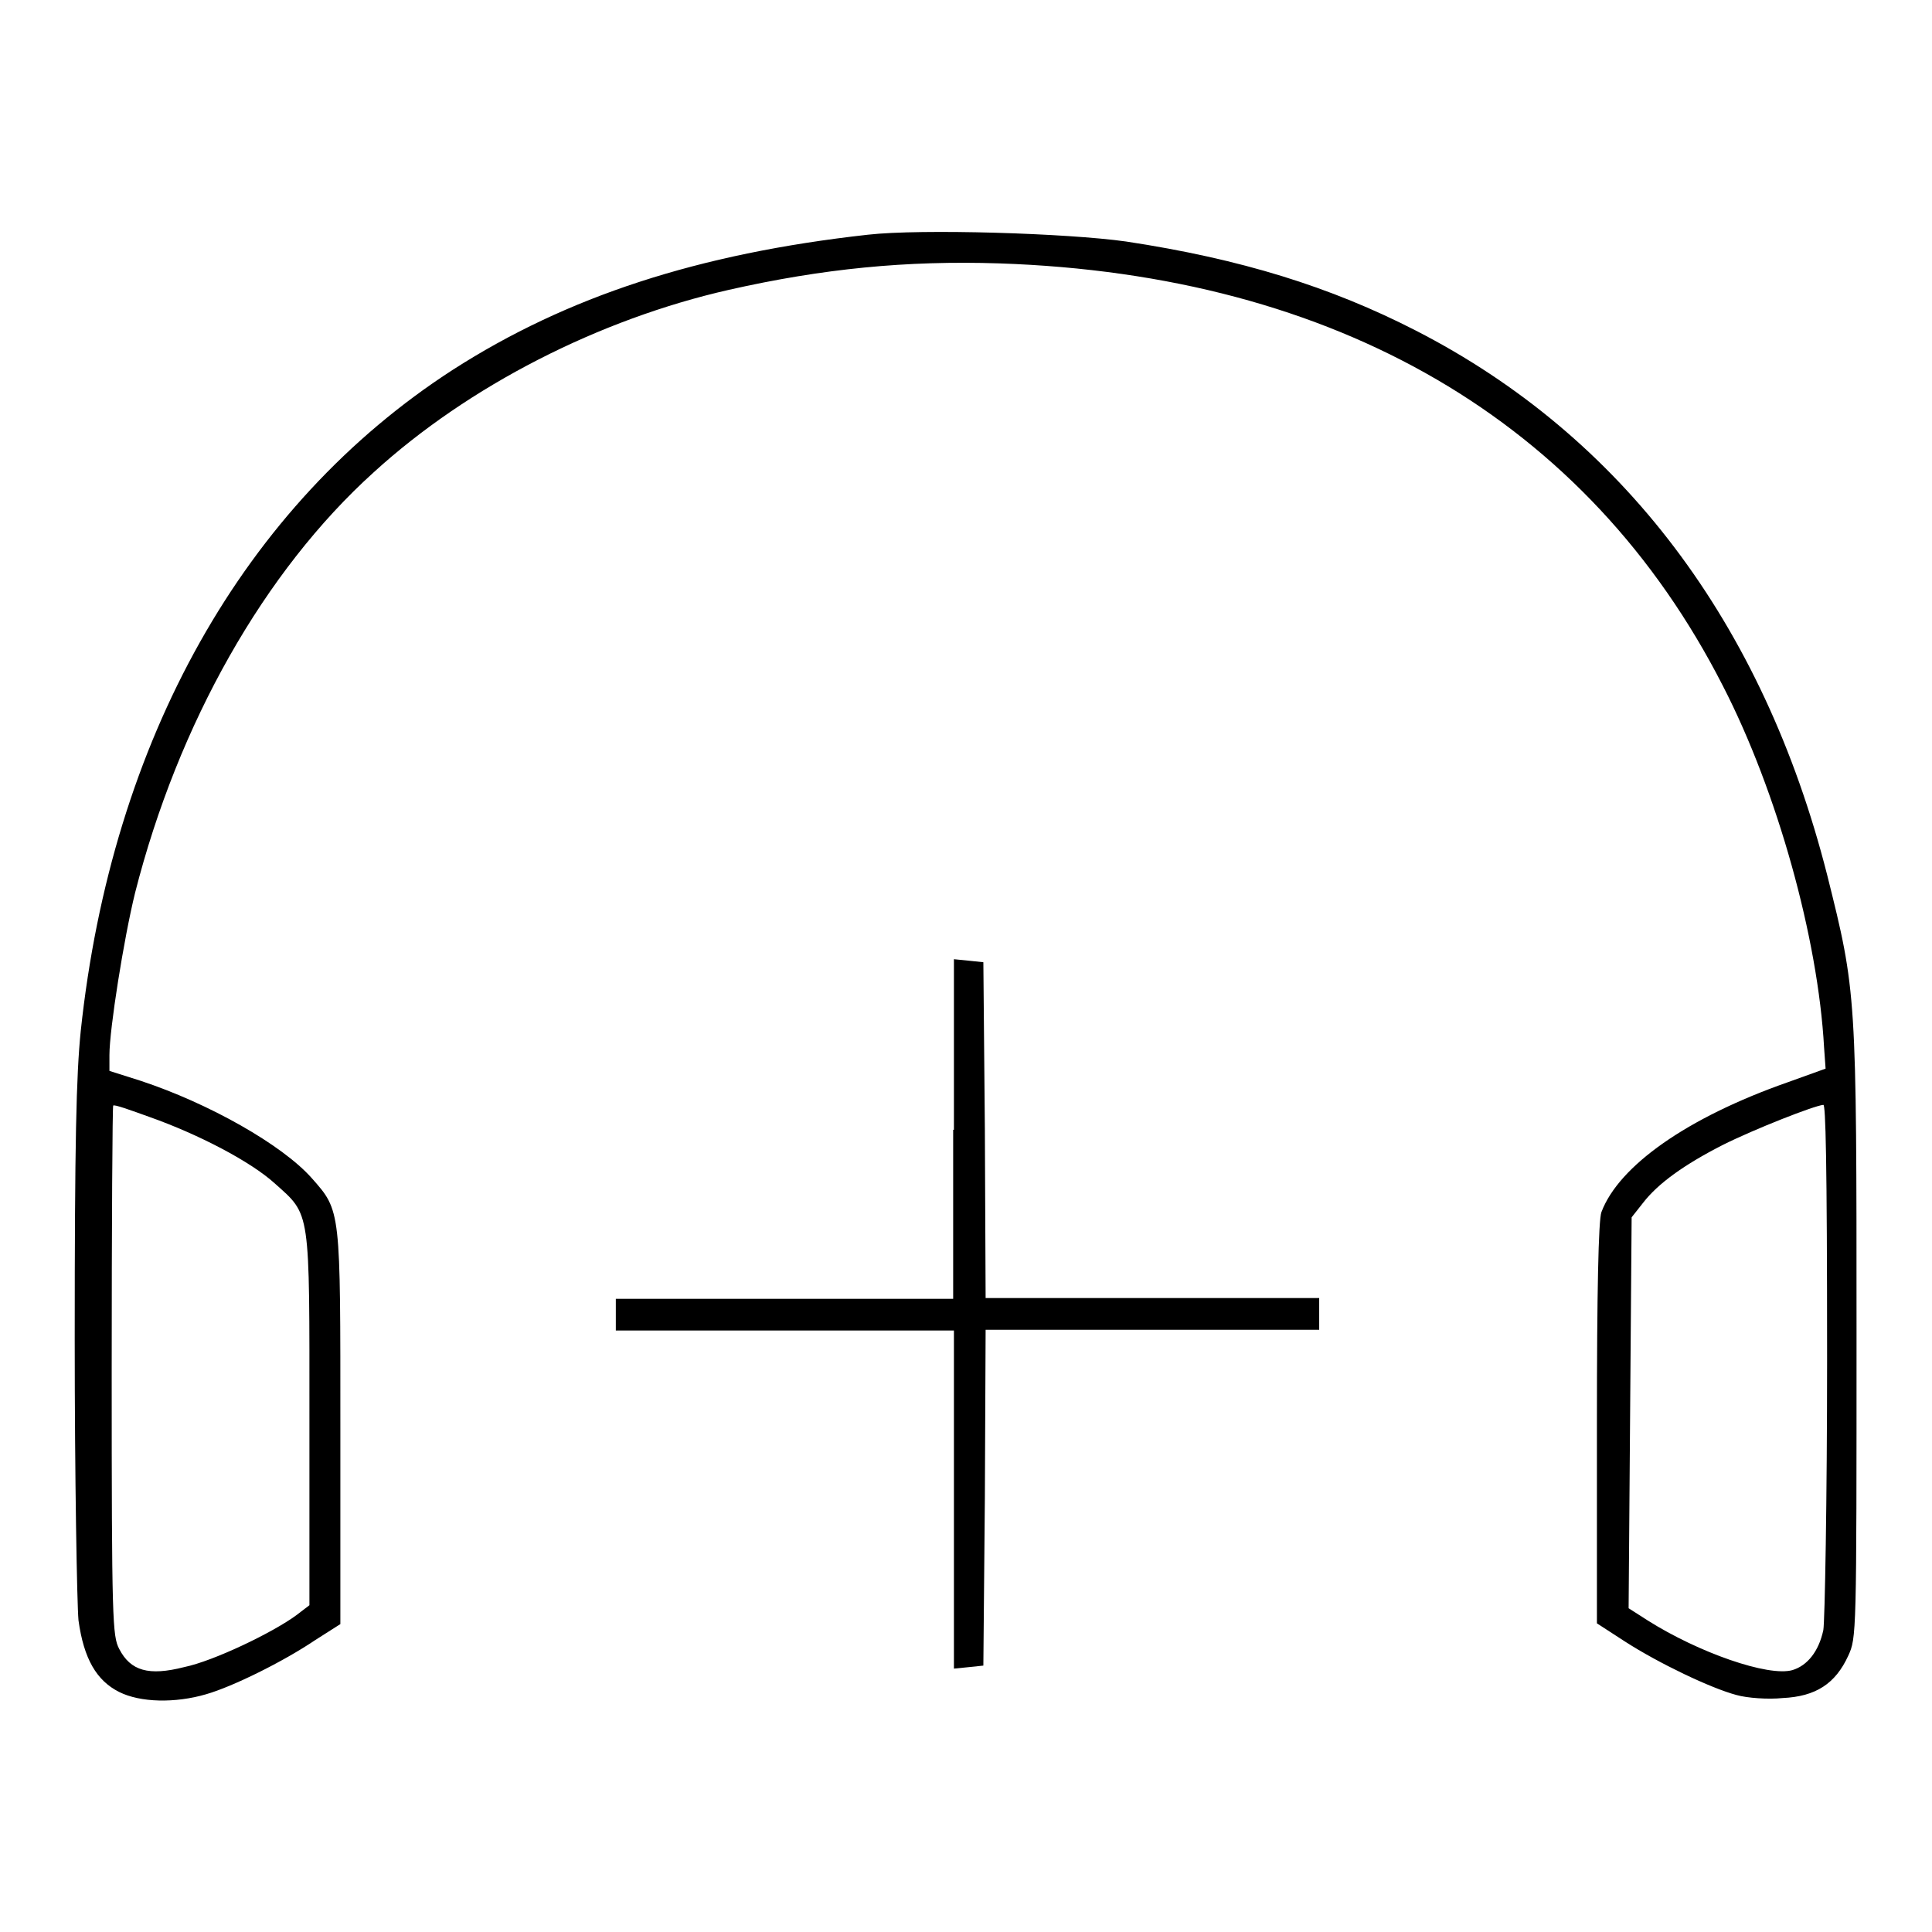 <?xml version="1.0" encoding="utf-8"?>
<!-- Svg Vector Icons : http://www.onlinewebfonts.com/icon -->
<!DOCTYPE svg PUBLIC "-//W3C//DTD SVG 1.1//EN" "http://www.w3.org/Graphics/SVG/1.1/DTD/svg11.dtd">
<svg version="1.1" xmlns="http://www.w3.org/2000/svg" xmlns:xlink="http://www.w3.org/1999/xlink" x="0px" y="0px" viewBox="0 0 256 256" enable-background="new 0 0 256 256" xml:space="preserve">
<g><g><g><path fill="#000000" d="M115,31.1C92.5,33.6,75.1,39.3,60,49c-27.7,17.9-45.2,49.1-49.3,87.6c-0.6,5.9-0.8,14.7-0.8,40.9c0,18.3,0.3,35,0.5,37.2c0.7,5.1,2.4,8,5.4,9.5c2.8,1.4,7.4,1.5,11.5,0.3c3.5-1,10.2-4.3,14.5-7.2l3.3-2.1v-25.9c0-29.1,0.1-28.8-3.8-33.2c-3.9-4.4-13.6-9.9-22.7-12.9l-4.1-1.3v-2.1c0-3.4,1.9-15.4,3.4-21.5C23.6,95.9,35,75.7,49.5,62.6c12.6-11.5,29.9-20.3,47.1-24.2c12.4-2.8,23.5-3.9,35.8-3.5c44.7,1.5,78,20.9,95.9,56c7.2,14,12.6,33.4,13.4,47.9l0.2,2.8l-5,1.8c-13.4,4.7-22.4,11.1-24.7,17.2c-0.4,1-0.6,10.7-0.6,28v26.5l3.7,2.4c4.5,2.9,11.4,6.2,14.8,7.1c1.4,0.4,4.2,0.6,6.1,0.4c4.4-0.2,7-1.9,8.7-5.6c1.1-2.4,1.1-2.7,1.1-42.7c0-45.1,0-45.2-3.9-60.8c-8.5-33.4-27.2-58.1-54.5-72.1c-11.3-5.8-23.2-9.5-38.4-11.8C141.4,30.9,122.1,30.3,115,31.1z M19.8,148c6.5,2.3,13.4,5.9,16.6,8.8c4.8,4.3,4.6,3.2,4.6,31.3v24.6l-1.7,1.3c-3.1,2.3-11,6.1-14.9,6.9c-4.7,1.2-7.1,0.5-8.6-2.4c-0.9-1.7-1-3.7-1-36.9c0-19.4,0.1-35.1,0.2-35.1C15.1,146.3,17.3,147.1,19.8,148z M242.1,180.1c0,18.6-0.3,34.8-0.5,35.9c-0.6,2.8-2.1,4.7-4.1,5.3c-3.2,0.9-12.4-2.3-19.2-6.6l-2.5-1.6l0.2-25.9l0.2-25.9l1.5-1.9c2-2.6,5.5-5.1,10.6-7.7c4.2-2.1,12.1-5.2,13.3-5.3C241.9,146.3,242.1,153.4,242.1,180.1z"/><path fill="#000000" d="M126.3,149.7v22.4h-22.4H81.6v2.1v2.1h22.4h22.4v22.4v22.4l2-0.2l1.9-0.2l0.2-22.3l0.1-22.2h22.1h22.1v-2.1v-2.1h-22.1h-22.1l-0.1-22.3l-0.2-22.2l-1.9-0.2l-2-0.2V149.7z"/></g></g></g>
</svg>